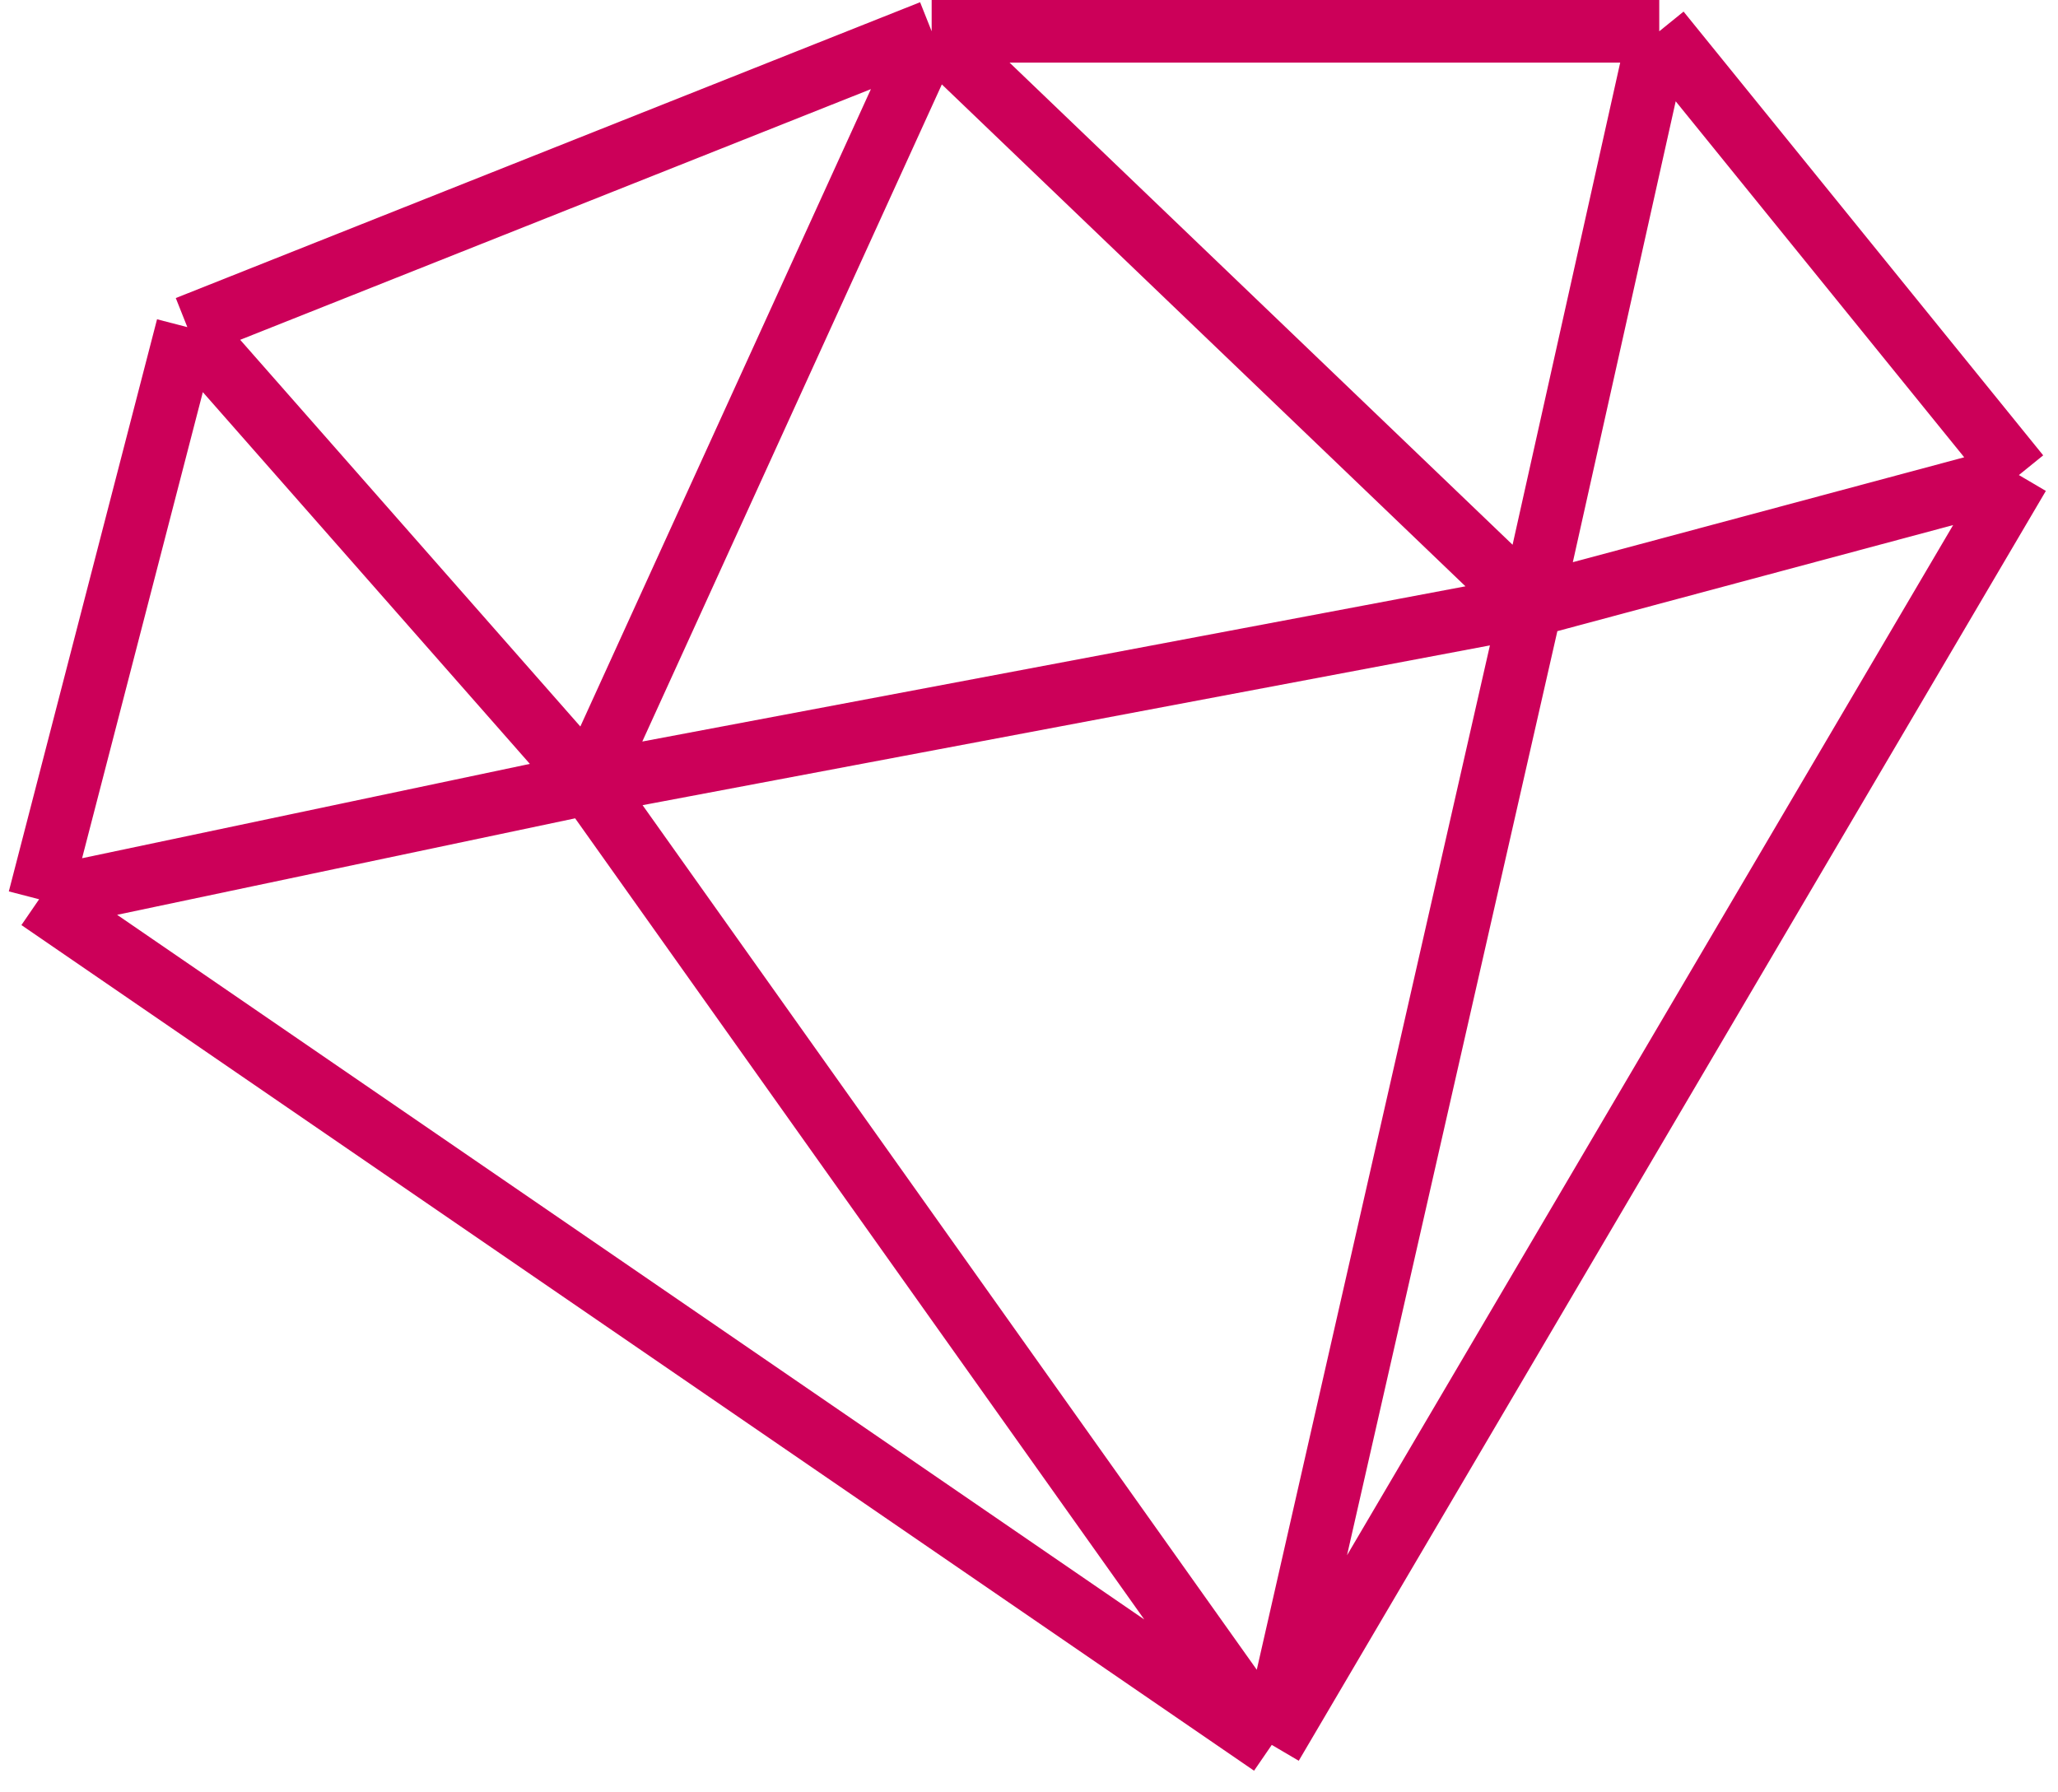 <svg xmlns="http://www.w3.org/2000/svg" width="263" height="229" viewBox="0 0 263 229" fill="none"><path d="M162.524 223L5 114.927M162.524 223L195.656 77.422M162.524 223L258 60.712M162.524 223L75.242 100.129M5 114.927L23.941 41.808M5 114.927L75.242 100.129M195.656 77.422L75.242 100.129M195.656 77.422L119.061 4M195.656 77.422L212.043 4M195.656 77.422L258 60.712M23.941 41.808L75.242 100.129M23.941 41.808L119.061 4M75.242 100.129L119.061 4M119.061 4H212.043M212.043 4L258 60.712" stroke="#CC0059" stroke-width="8"></path></svg>